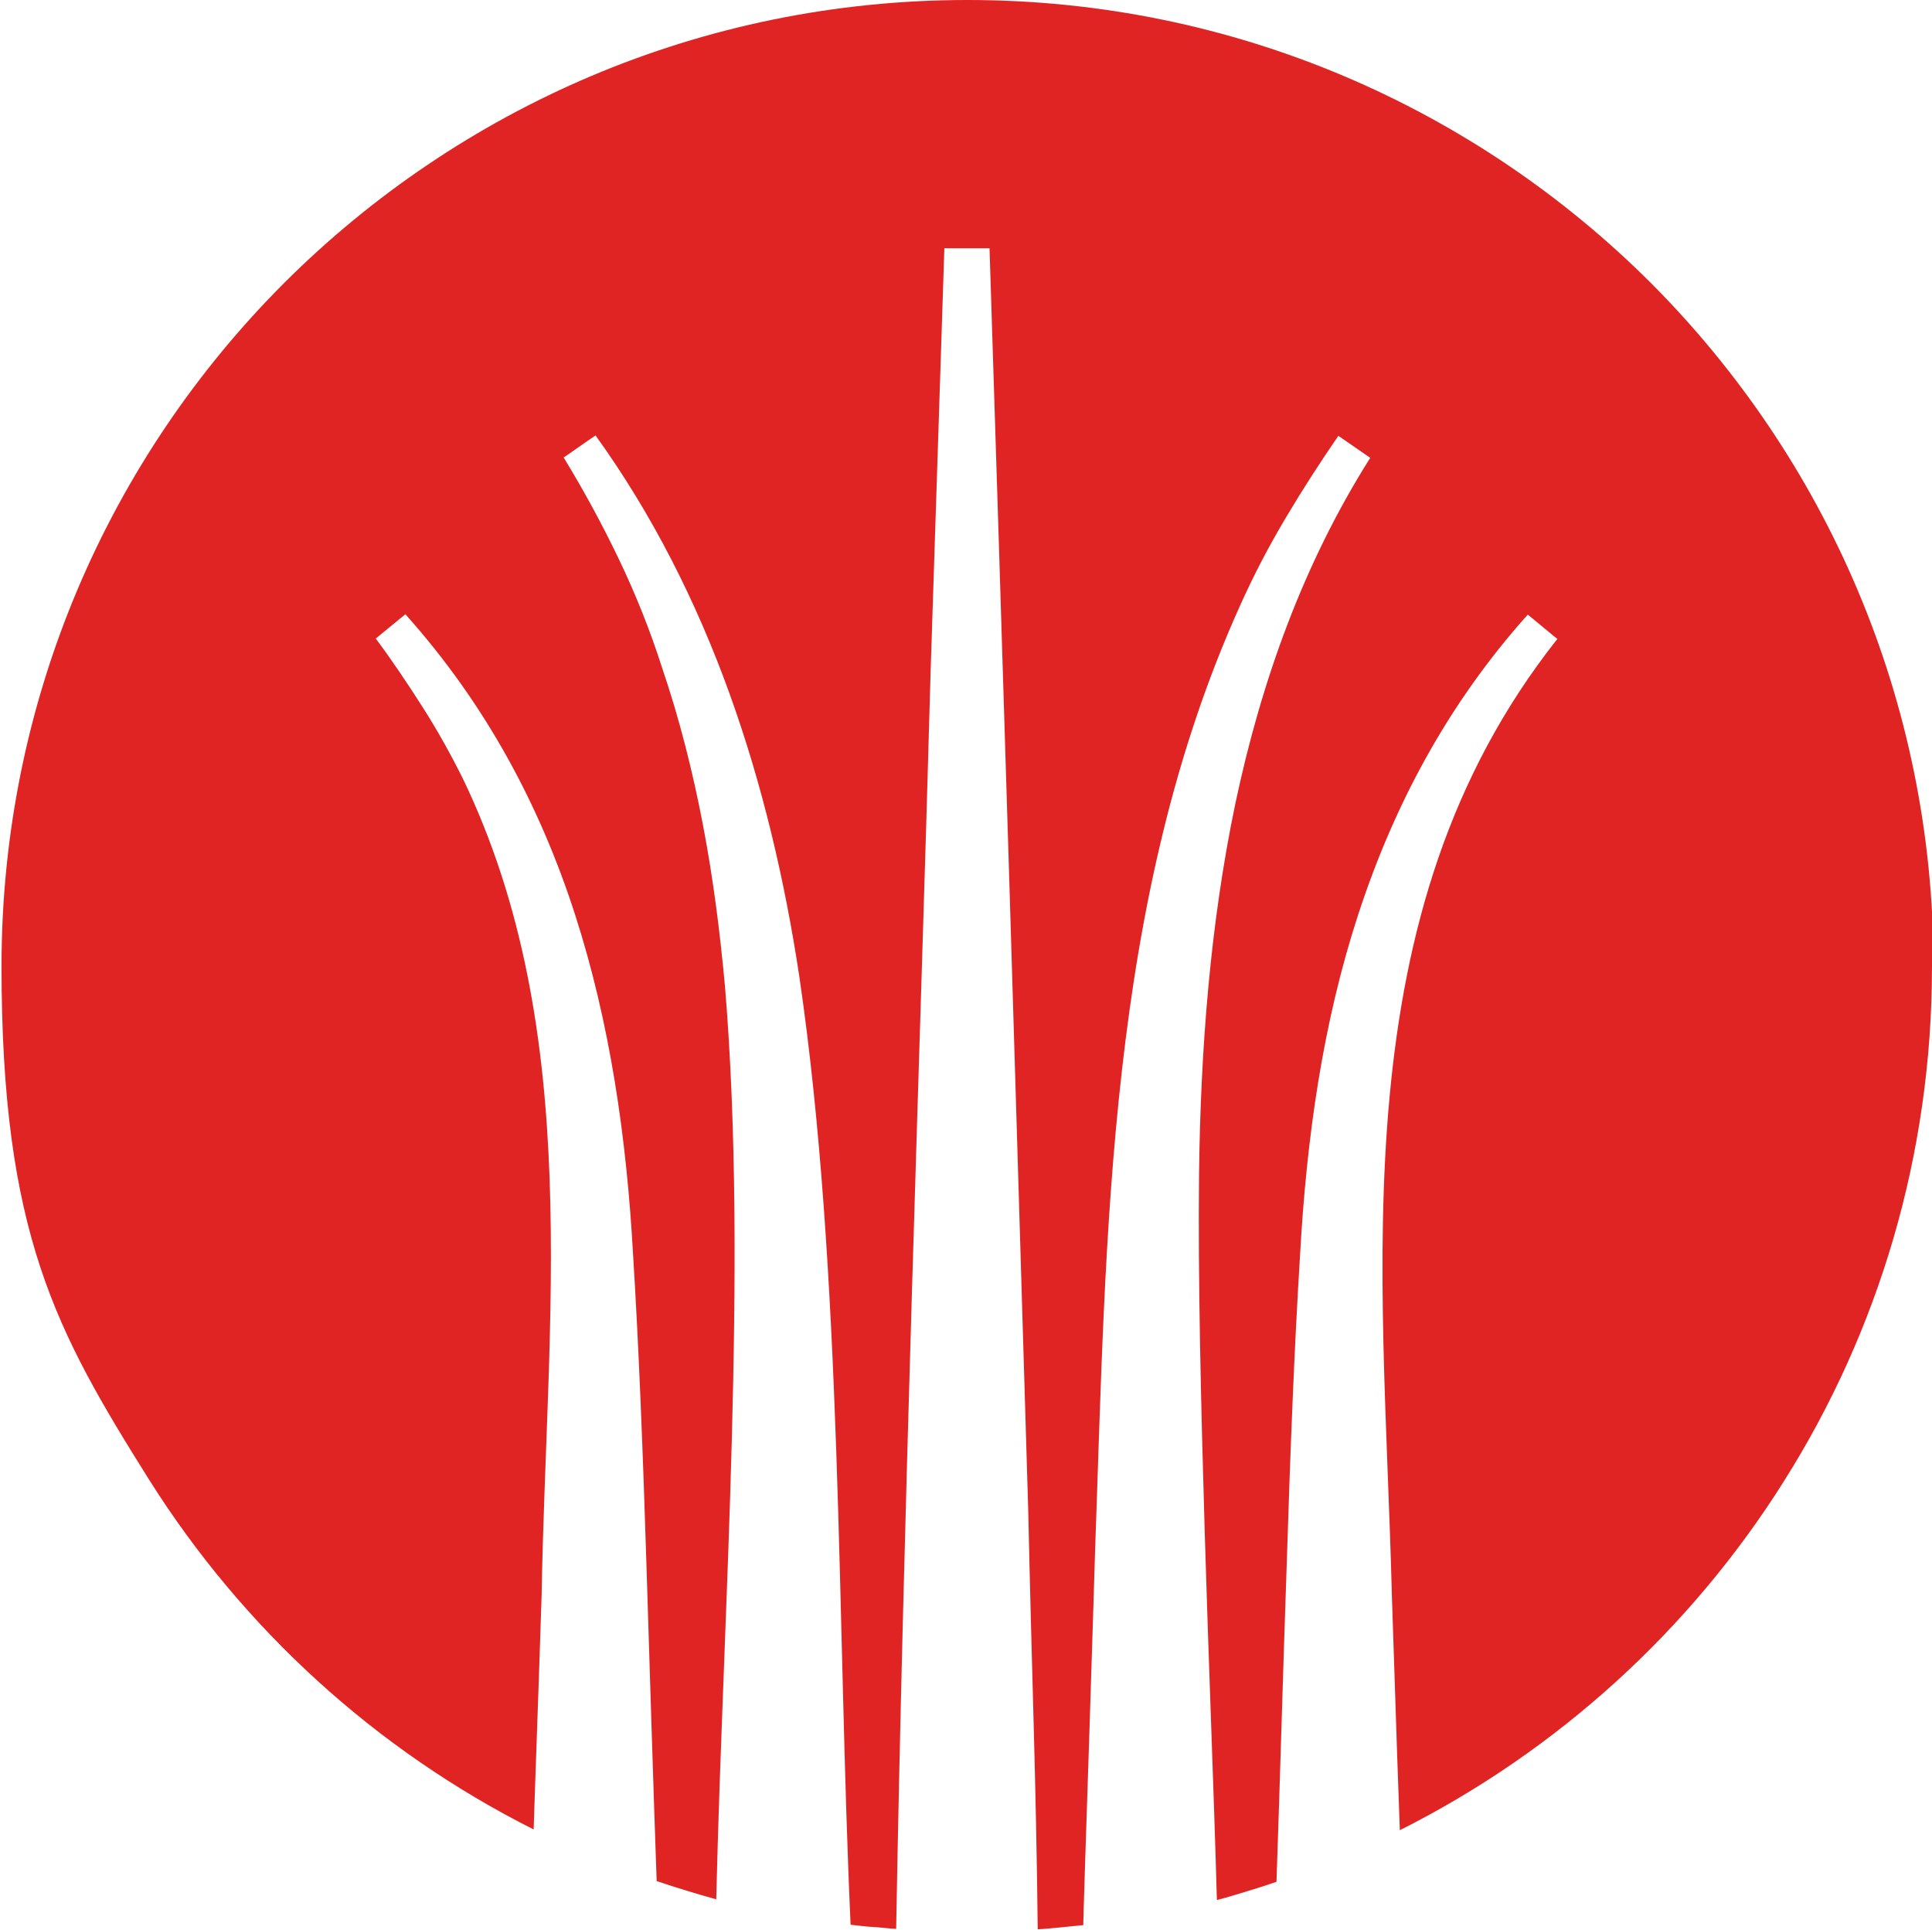 <?xml version="1.0" encoding="UTF-8"?>
<svg id="Layer_1" xmlns="http://www.w3.org/2000/svg" version="1.1" viewBox="0 0 509 508.3">
  <!-- Generator: Adobe Illustrator 29.8.1, SVG Export Plug-In . SVG Version: 2.1.1 Build 2)  -->
  <defs>
    <style>
      .st0 {
        fill: #e02424;
      }
    </style>
  </defs>
  <path class="st0" d="M509.4,254.5c0-70.3-28.5-133.9-74.5-180C388.8,28.5,325.2,0,254.9,0S121,28.5,74.9,74.5C28.8,120.6.4,184.2.4,254.5s14.3,96.1,38.9,135.3c24.7,39.2,59.7,71.2,101.3,92.1.4-13.1,1-28.6,1.4-40.8.4-12.2.7-21.1.7-21.1.6-36,3.4-73.1,2.1-109.5-1.3-36.4-6.8-72.1-22.9-105.5-3.2-6.4-6.7-12.7-10.6-18.8s-7.9-12.1-12.3-18l3.9-3.2,3.9-3.2c21.3,23.8,35.5,50.6,44.7,79.1s13.6,58.8,15.3,89.8c1.5,23.9,2.6,52.3,3.5,81.1s1.8,58.1,2.7,83.7c2.6.9,5.2,1.7,7.8,2.5s5.3,1.6,7.9,2.3c.9-38.3,3-79.8,4.1-121s1.3-82.2-1.8-119.5c-1.3-14.2-3.1-28.4-5.8-42.5-2.7-14.1-6.2-28-10.8-41.5-3.1-9.7-6.9-19.2-11.3-28.4-4.4-9.2-9.3-18.2-14.6-26.9,0,0,2.1-1.4,4.2-2.9s4.2-2.9,4.2-2.9c15,20.8,26.6,43.9,35.3,68s14.6,49.4,18.4,74.6c5.7,38.8,8.2,81.5,9.7,124.4,1.5,42.9,2,85.9,3.8,125.3,2,.2,4,.5,6,.6s4,.4,6,.5c.9-51.1,2.4-108.4,4.1-165.8,1.7-57.4,3.6-114.8,5-166.1,0,0,.9-27.7,1.8-55.4s1.8-55.4,1.8-55.4h11.9c1.6,49.4,3.4,107.9,5.2,166.3,1.8,58.5,3.5,116.9,5,166.3.4,18.4.9,36.7,1.4,55.1s.9,36.7,1.1,55.1c2-.1,4-.3,6-.5s4-.4,6-.6c0-1.8.8-26.4,1.6-50.5.8-24.1,1.5-47.8,1.5-47.8,1.5-41.8,2.3-84.8,7.1-127s13.6-83.7,31.3-122.7c3.5-7.8,7.5-15.4,11.9-22.8s9-14.5,13.8-21.5l4.2,2.9,4.2,2.9c-17.7,28-28.7,58.9-35.5,90.9-6.7,32-9.2,65.1-9.6,97.7-.3,27.4.5,60.7,1.5,94.5s2.4,67.8,3.2,96.8c2.7-.7,5.3-1.5,7.9-2.3s5.2-1.6,7.8-2.5c.9-25.7,1.7-54.9,2.7-83.7.9-28.8,2-57.1,3.5-81.2,1.7-31,6-61.3,15.3-89.8,9.3-28.5,23.4-55.3,44.7-79.1,0,0,2,1.6,3.9,3.2s3.9,3.2,3.9,3.2c-28.8,36.4-40.2,77.6-44.2,120.6-4,43-.5,87.7.6,131.3,0,0,.3,8.9.7,21.1.4,12.2.9,27.7,1.4,40.8,41.6-20.9,76.7-52.9,101.3-92.1,24.7-39.2,38.9-85.6,38.9-135.3Z"/>
</svg>